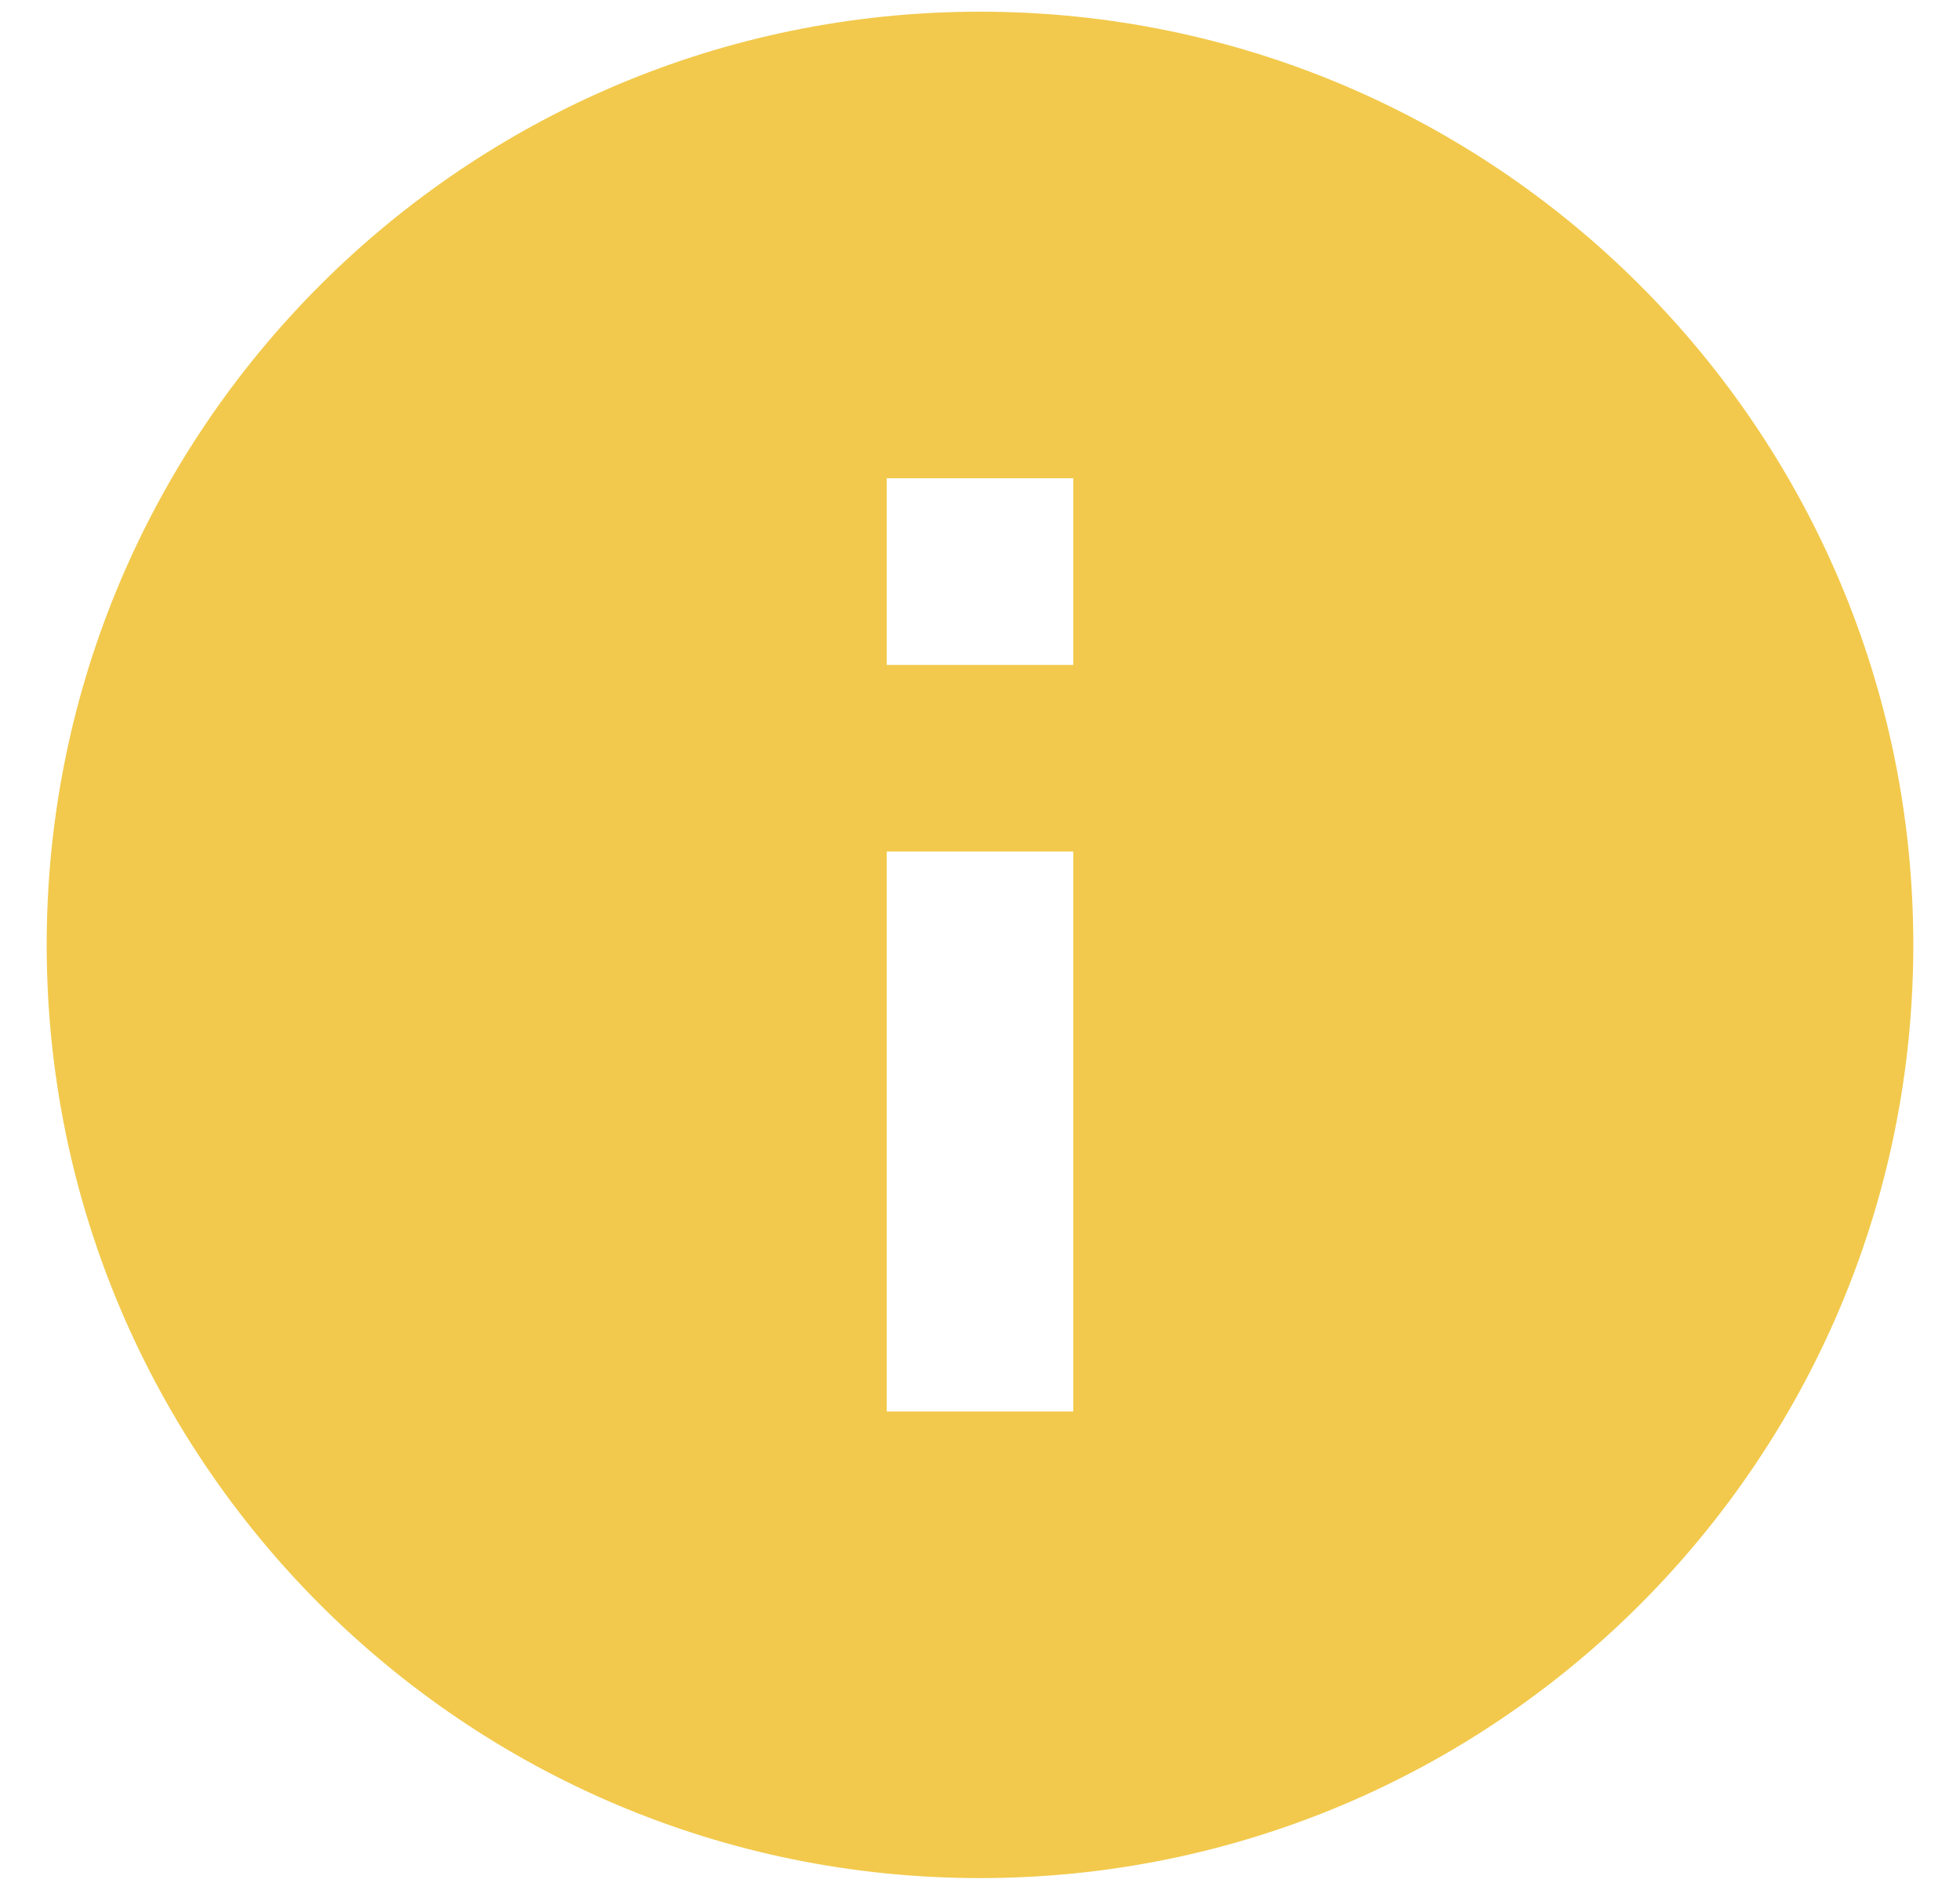 <svg width="28" height="27" viewBox="0 0 28 27" fill="none" xmlns="http://www.w3.org/2000/svg">
<path d="M12.667 6.833H15.333V9.5H12.667V6.833ZM12.667 12.166H15.333V20.166H12.667V12.166ZM14 0.167C6.64 0.167 0.667 6.14 0.667 13.5C0.667 20.86 6.64 26.833 14 26.833C21.36 26.833 27.333 20.86 27.333 13.5C27.333 6.14 21.36 0.167 14 0.167Z" fill="#F2C94C"/>
</svg>
